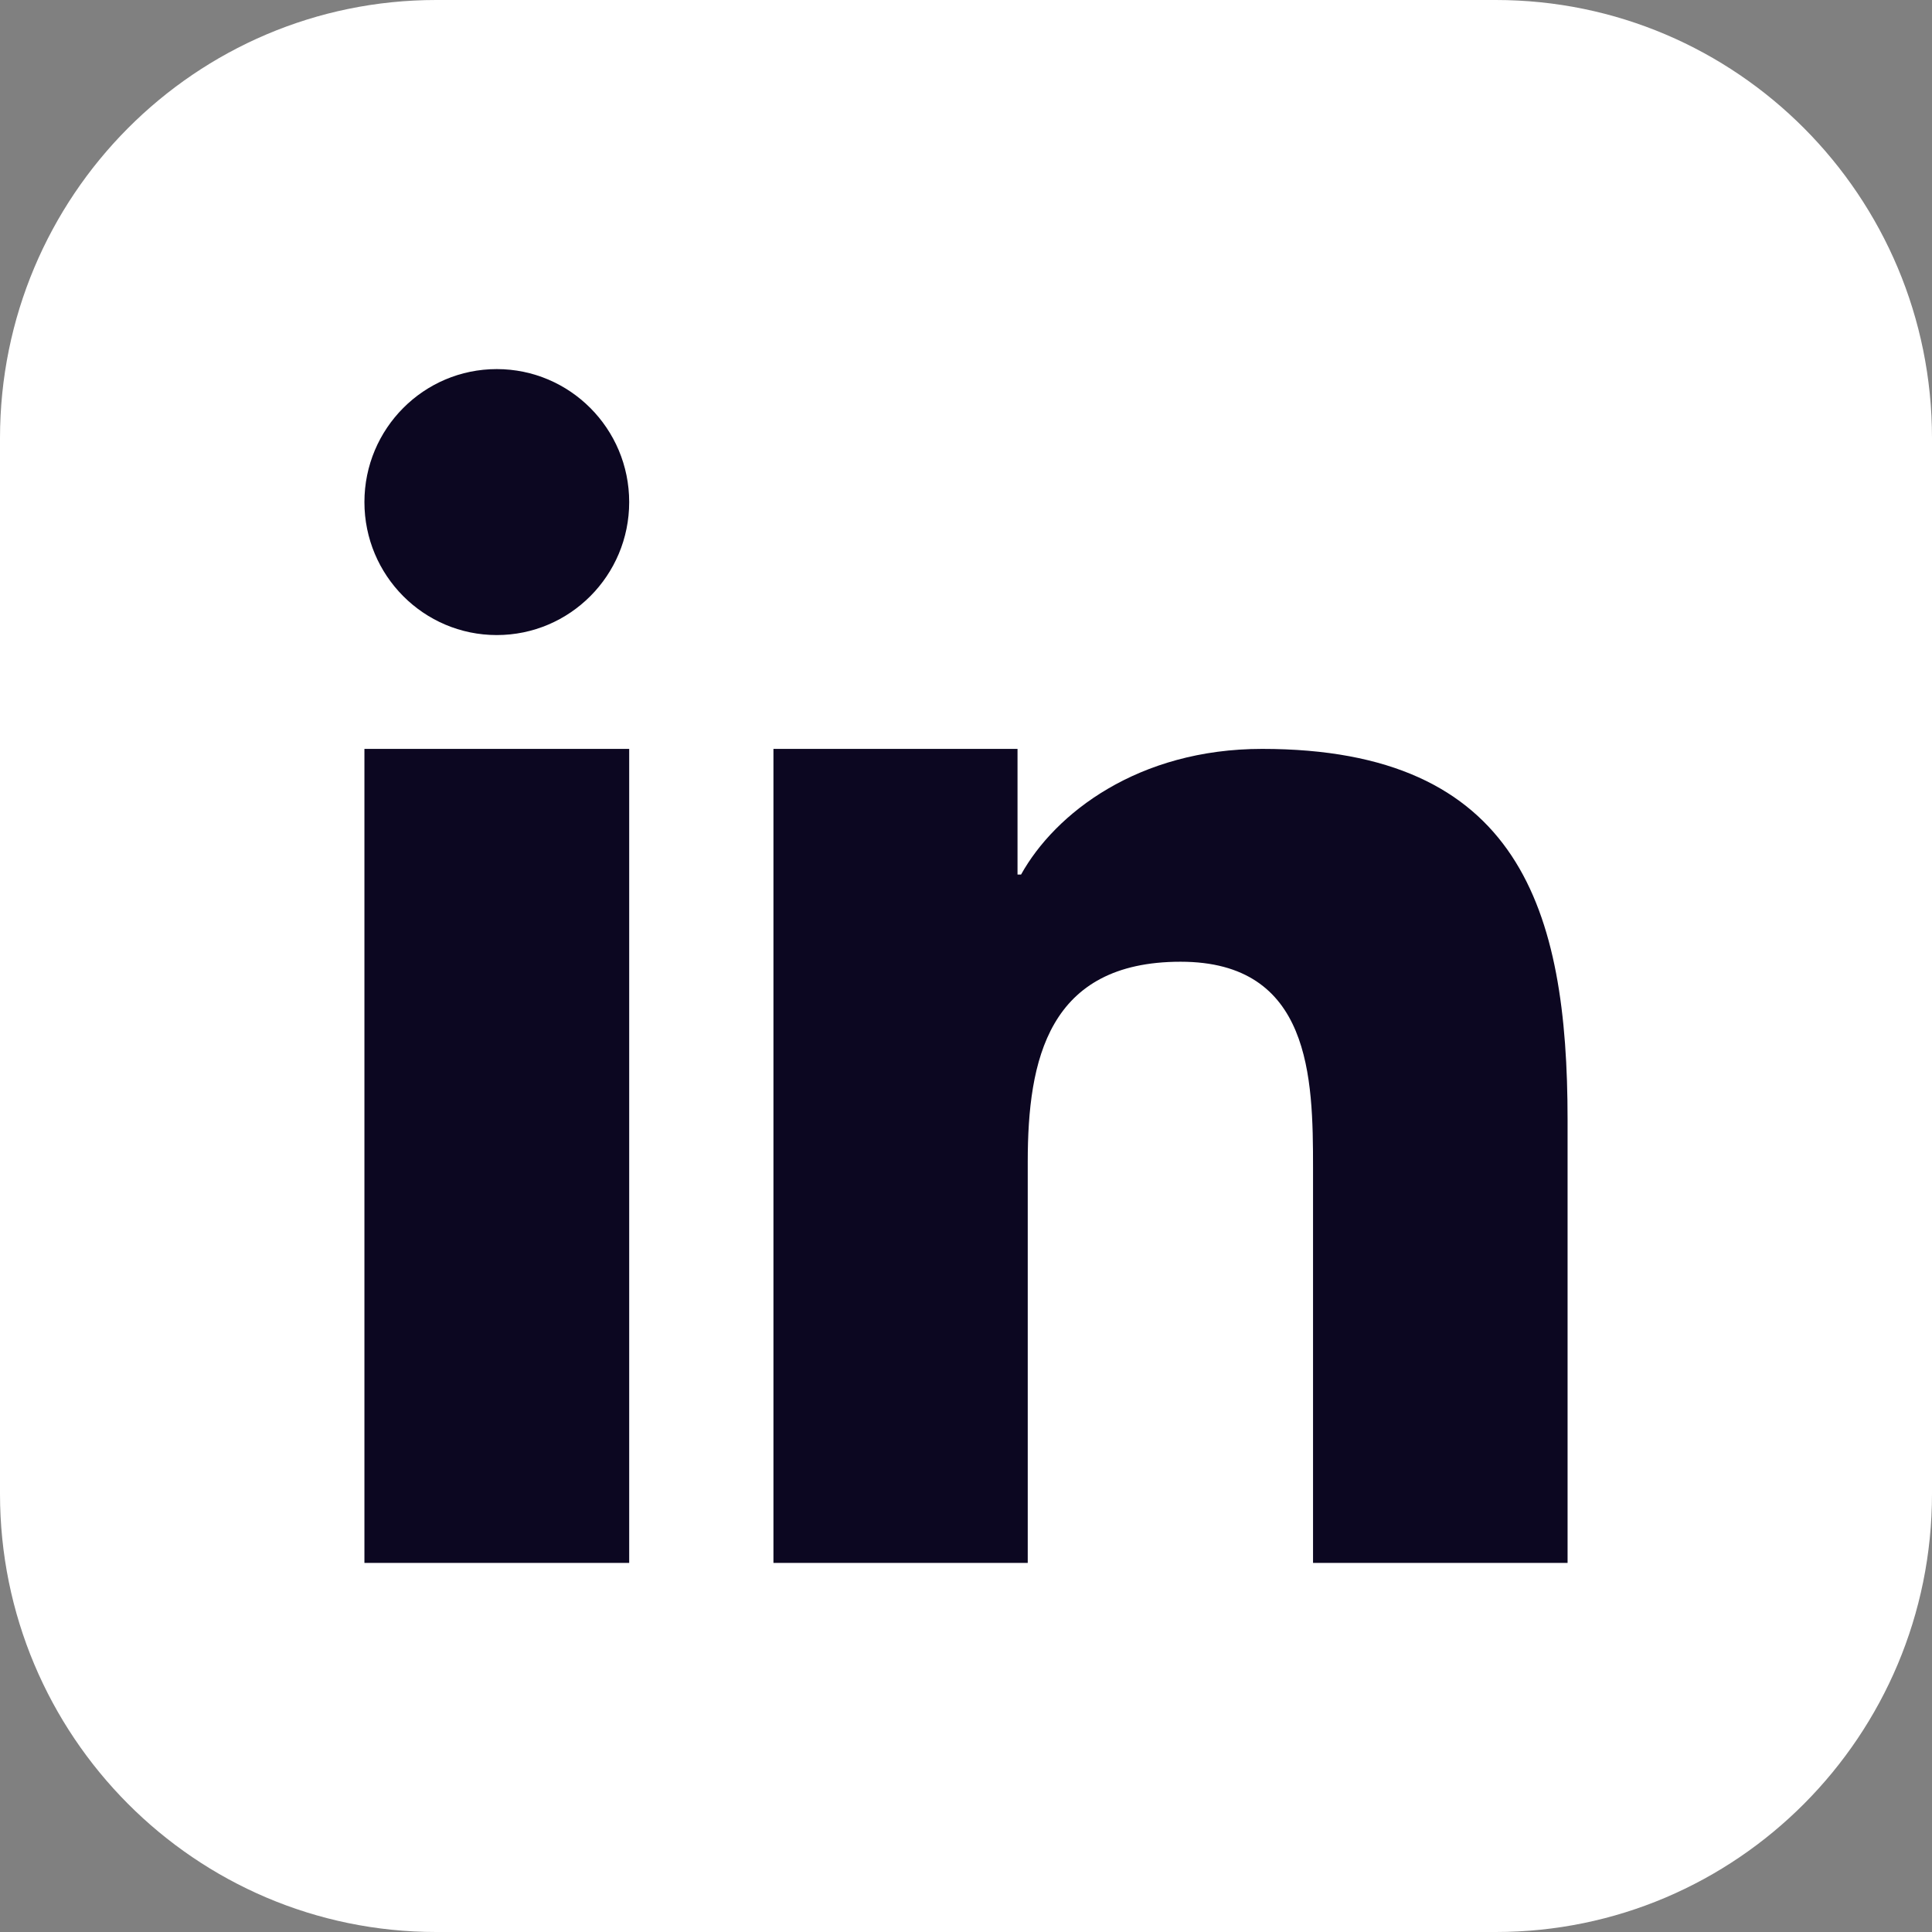 <svg width="24" height="24" viewBox="0 0 24 24" fill="none" xmlns="http://www.w3.org/2000/svg">
<rect x="0" y="0" width="24" height="24" fill="#808080" stroke="none"/>
<g clip-path="url(#clip0_715_1592)">
<path d="M18.581 0H5.419C2.426 0 0 2.438 0 5.444V18.556C0 21.562 2.426 24 5.419 24H18.581C21.574 24 24 21.562 24 18.556V5.444C24 2.438 21.574 0 18.581 0Z" fill="white"/>
<path fill-rule="evenodd" clip-rule="evenodd" d="M9.608 9.303H12.64V10.864H12.684C13.107 10.103 14.139 9.303 15.679 9.303C18.881 9.303 19.473 11.305 19.473 13.909V19.415H16.311L16.311 14.511C16.311 13.39 16.288 11.947 14.666 11.947C13.02 11.947 12.767 13.167 12.767 14.43V19.415H9.608V9.303ZM7.816 6.237C7.816 7.149 7.079 7.889 6.171 7.889C5.263 7.889 4.527 7.149 4.527 6.237C4.527 5.325 5.263 4.585 6.171 4.585C7.079 4.585 7.816 5.325 7.816 6.237ZM4.527 9.303H7.816V19.415H4.527V9.303Z" fill="#0C0721"/>
</g>
<defs>
<clipPath id="clip0_715_1592">
<rect width="24" height="24" fill="white"/>
</clipPath>
</defs>
</svg>
